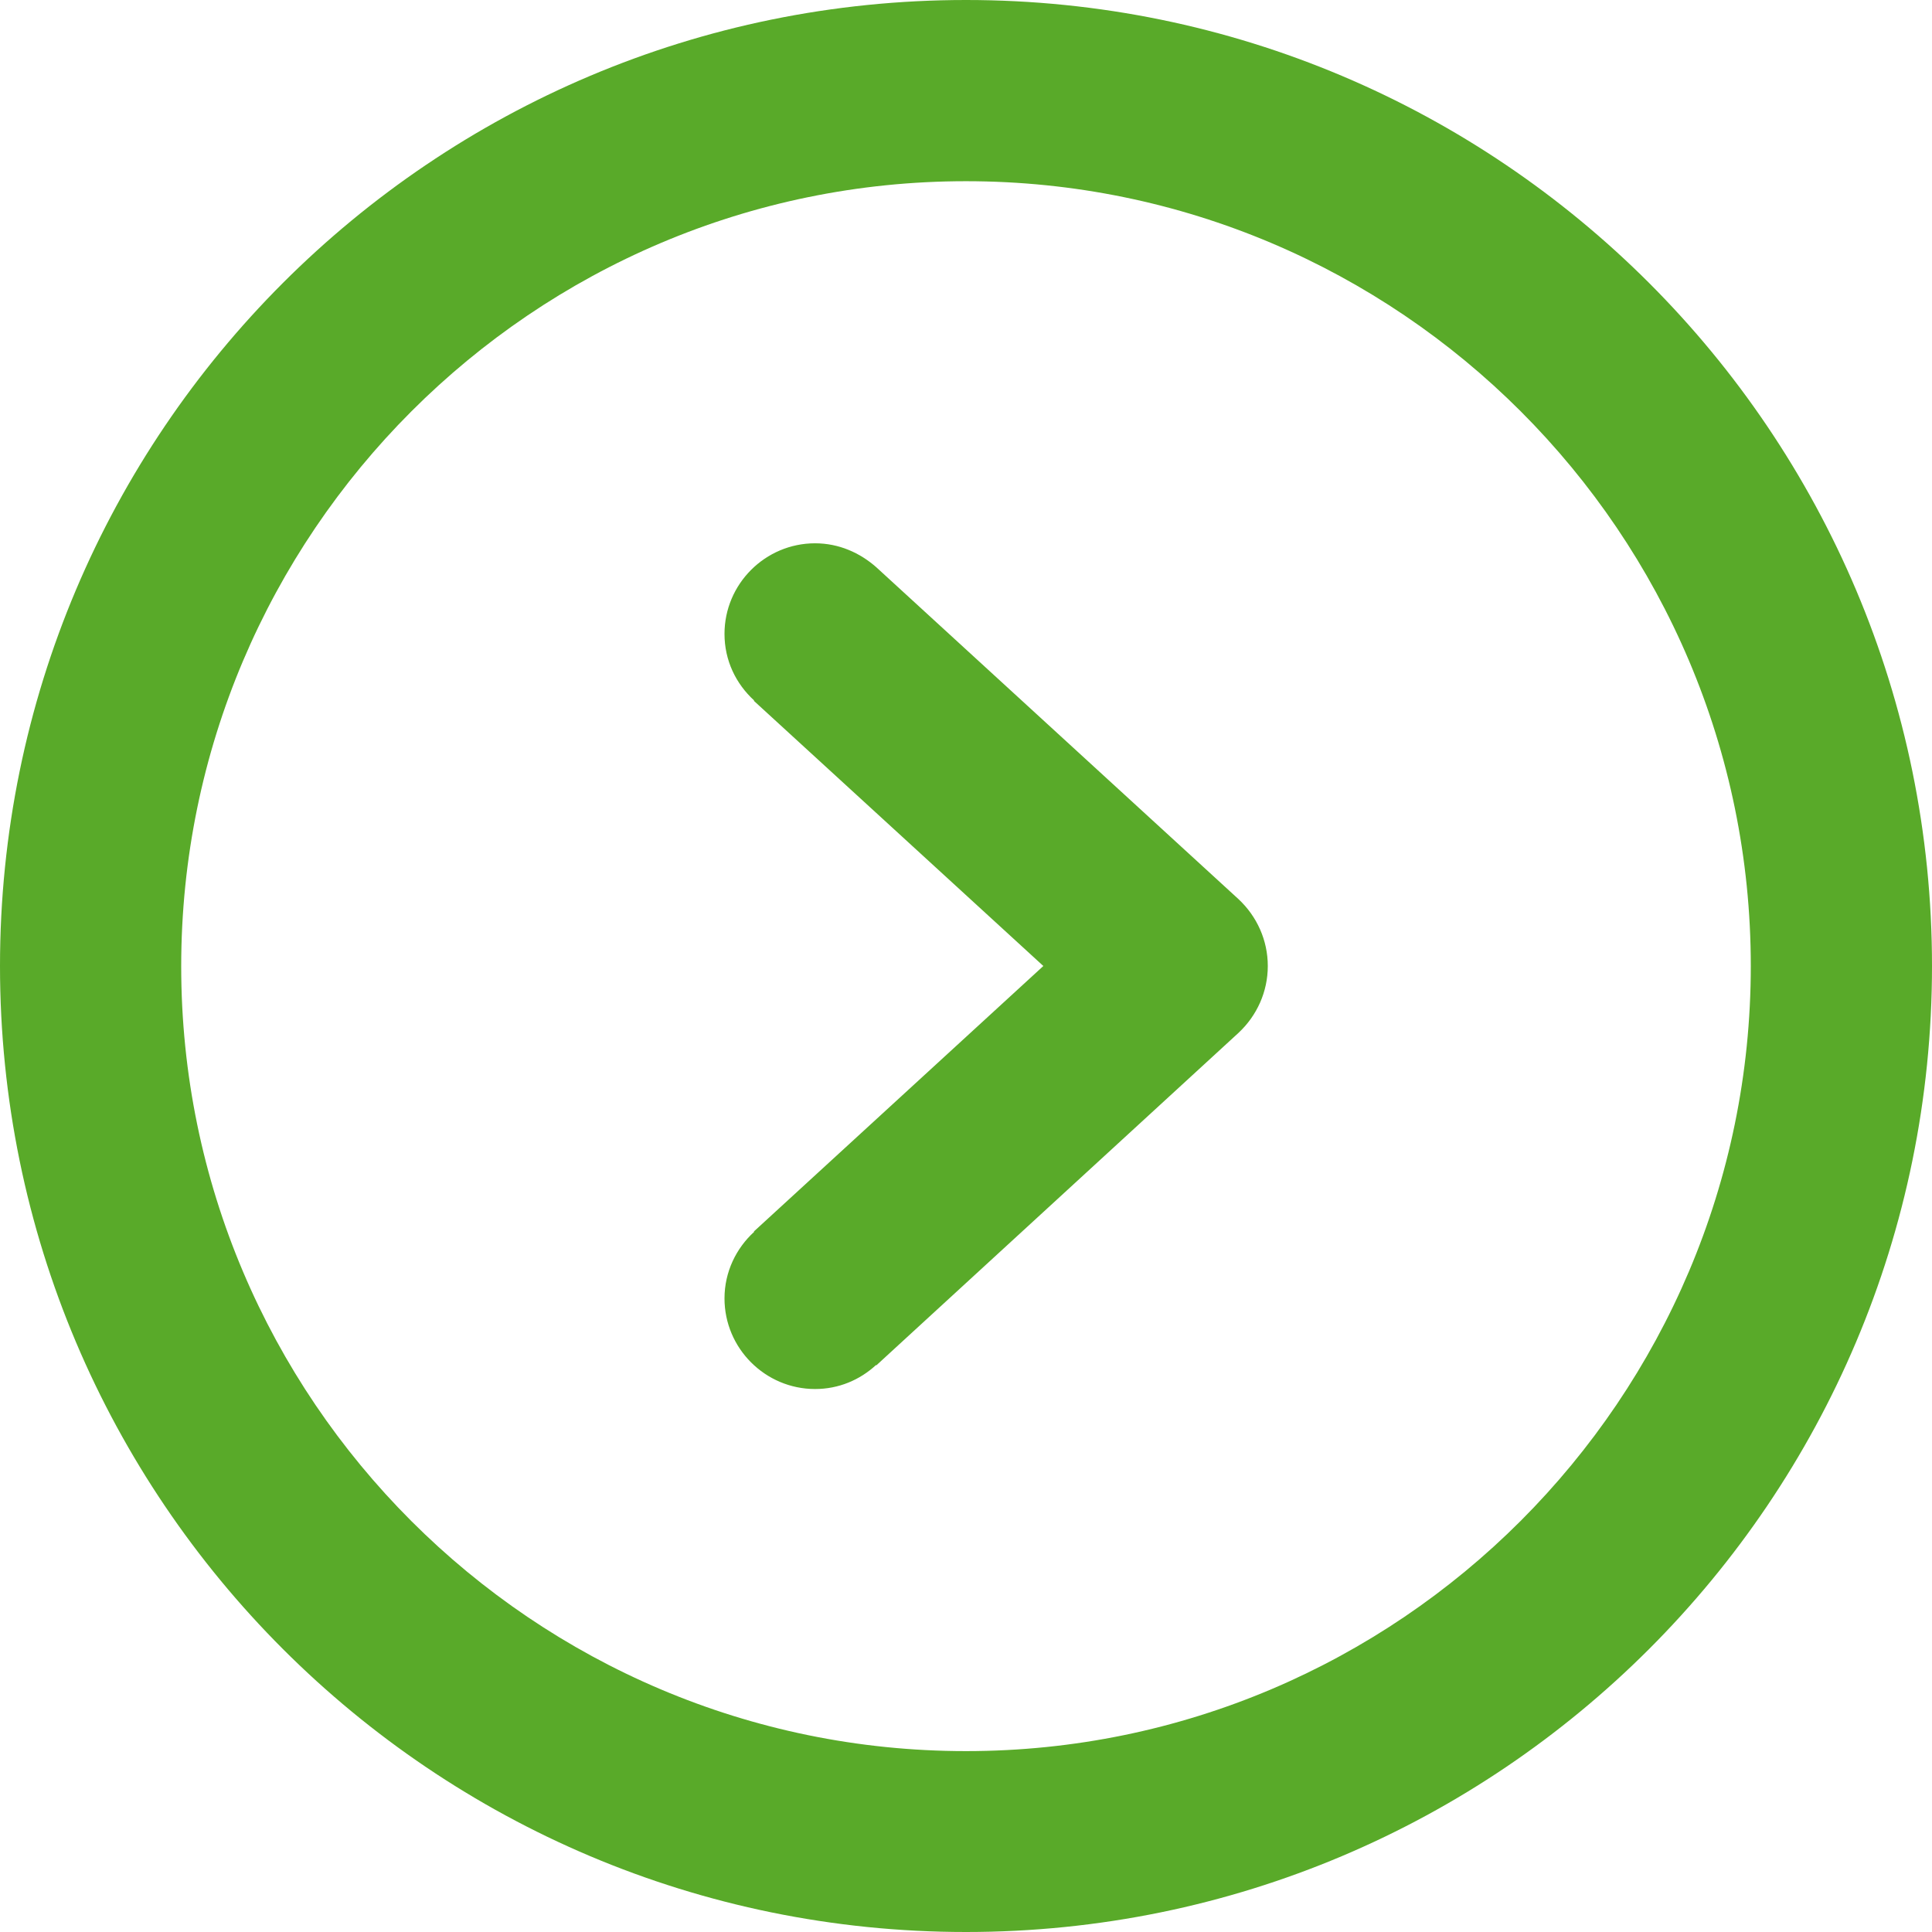 <?xml version="1.0" encoding="utf-8"?>
<!-- Generator: Adobe Illustrator 18.1.1, SVG Export Plug-In . SVG Version: 6.00 Build 0)  -->
<svg version="1.0" id="Capa_1" xmlns="http://www.w3.org/2000/svg" xmlns:xlink="http://www.w3.org/1999/xlink" x="0px" y="0px"
	 viewBox="235 -236.3 612 612" enable-background="new 235 -236.3 612 612" xml:space="preserve">
<g>
	<g id="Right">
		<g>
			<path fill="#59AA29" d="M512.6-56.6L512.6-56.6c-5.2-4.6-11.9-7.6-19.4-7.6c-15.8,0-28.7,12.9-28.7,28.7c0,8.4,3.6,15.8,9.4,21.1
				l-0.1,0.1l91.7,84l-91.7,84.1l0.1,0.1c-5.7,5.2-9.4,12.7-9.4,21.1c0,15.8,12.9,28.7,28.7,28.7c7.5,0,14.2-2.9,19.3-7.6l0.1,0.1
				L627.3,90.9c5.9-5.5,9.3-13.1,9.3-21.2s-3.4-15.7-9.3-21.2L512.6-56.6z M541-236.3c-169,0-306,137-306,306s137,306,306,306
				s306-137,306-306S710-236.3,541-236.3z M541,318.4c-137.1,0-248.6-111.5-248.6-248.6S403.9-178.9,541-178.9
				S789.6-67.4,789.6,69.7S678.1,318.4,541,318.4z"/>
		</g>
	</g>
</g>
</svg>
